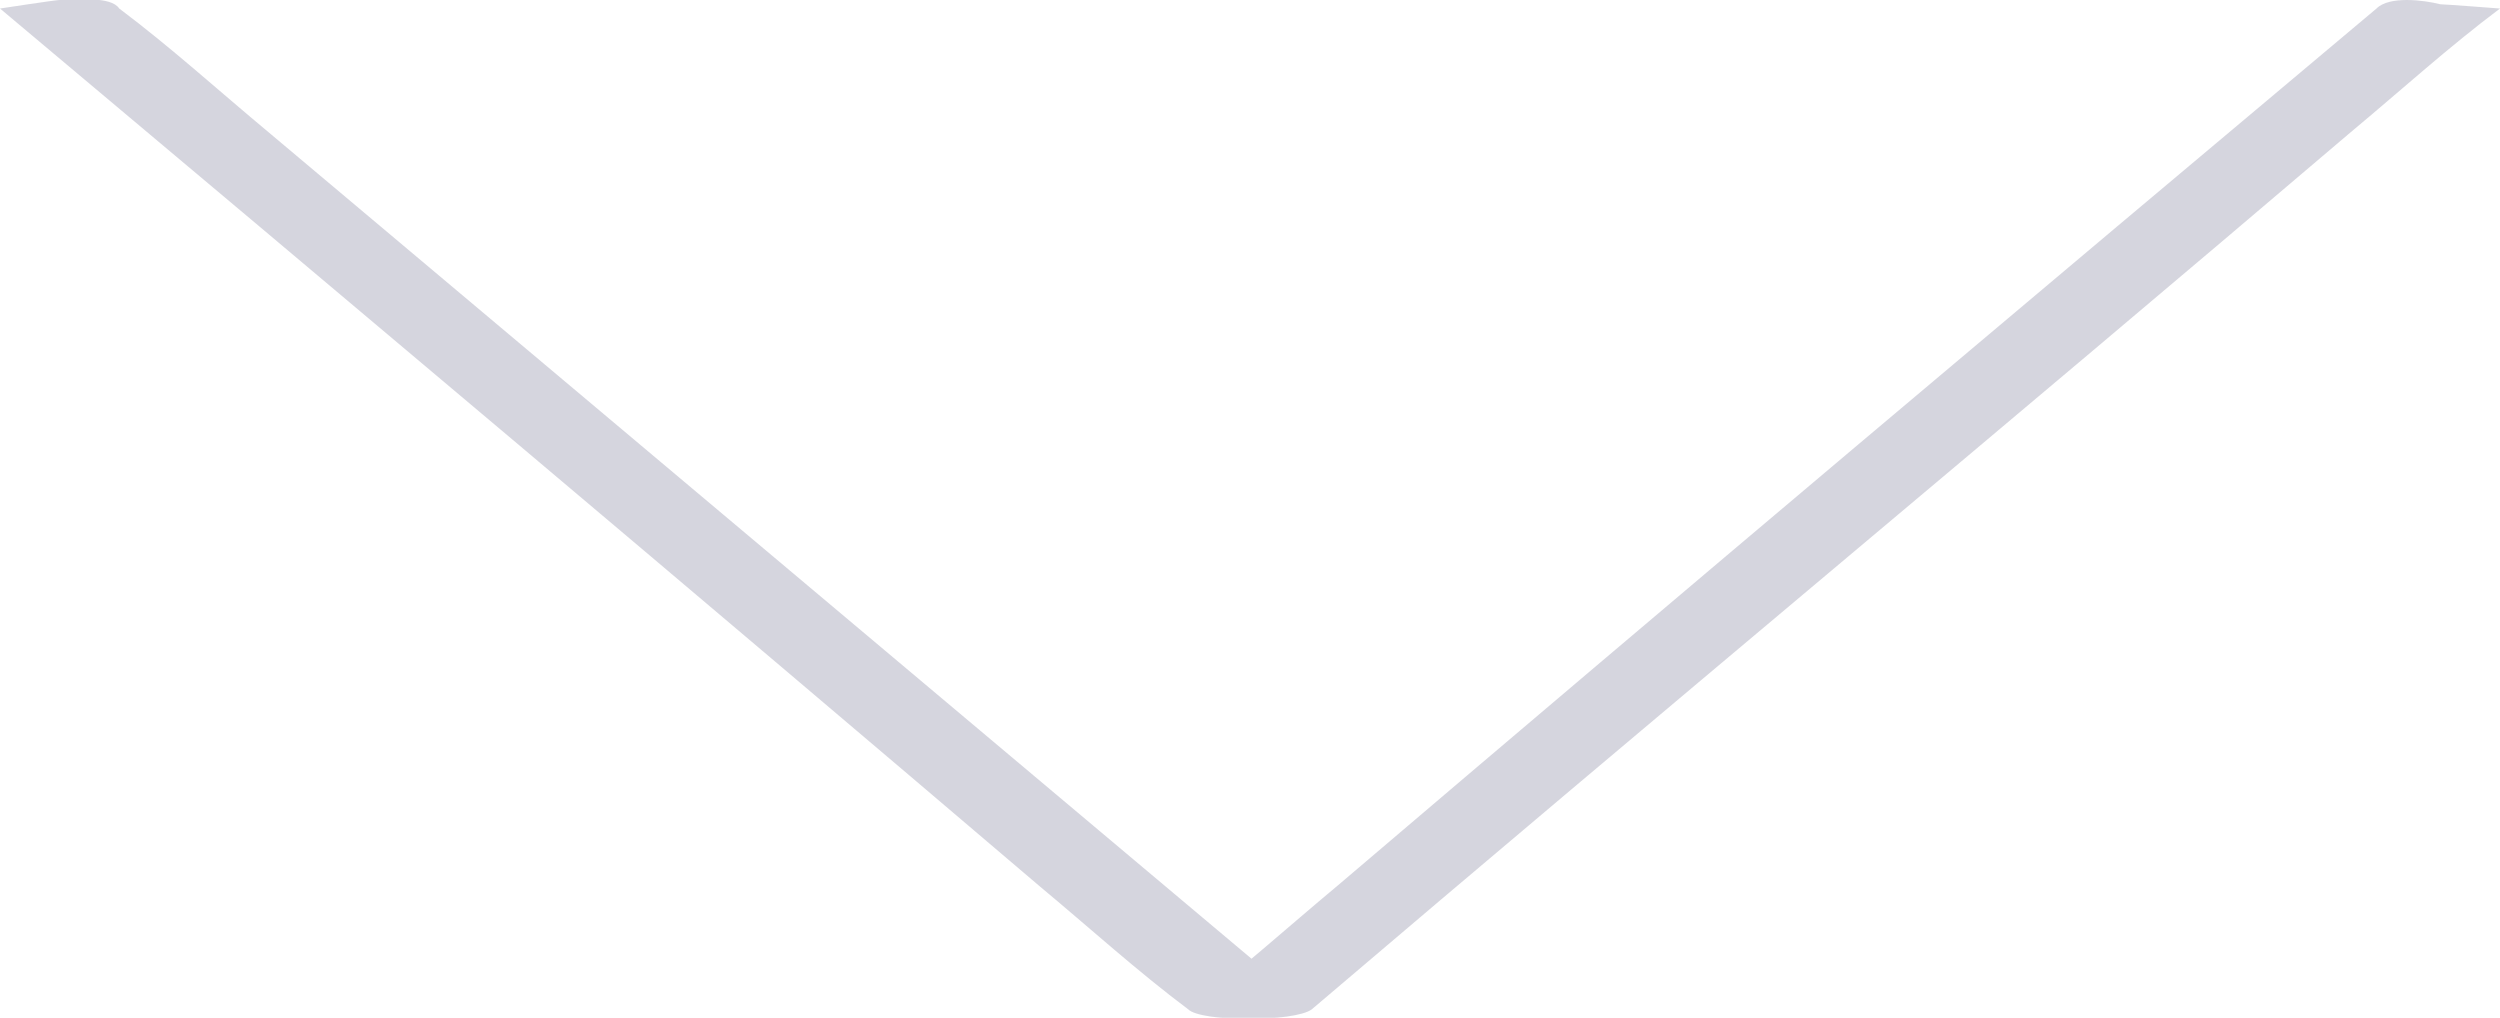 <?xml version="1.0" encoding="utf-8"?>
<!-- Generator: Adobe Illustrator 19.0.0, SVG Export Plug-In . SVG Version: 6.00 Build 0)  -->
<svg version="1.1" id="Layer_1" xmlns="http://www.w3.org/2000/svg" xmlns:xlink="http://www.w3.org/1999/xlink" x="0px" y="0px"
	 viewBox="0 0 58.7 23.9" style="enable-background:new 0 0 58.7 23.9;" xml:space="preserve">
<style type="text/css">
	.st0{opacity:0.2;}
	.st1{fill:#2F2F5C;}
</style>
<g class="st0">
	<path class="st1" d="M55.8,0.2C47.7,7,39.5,13.9,31.4,20.8c-1.2,1-2.3,2-3.5,2.9c1,0,1.9,0,2.9,0C22.6,16.8,14.5,10,6.3,3.1
		c-1.2-1-2.3-2-3.5-2.9C2.6-0.1,1.8,0,1.4,0C1.3,0,0,0.2,0,0.2C8.1,7,16.3,13.9,24.4,20.8c1.2,1,2.3,2,3.5,2.9
		c0.3,0.3,2.5,0.3,2.9,0C38.9,16.8,47.1,10,55.2,3.1c1.2-1,2.3-2,3.5-2.9c0,0-1.3-0.1-1.4-0.1C56.9,0,56.1-0.1,55.8,0.2L55.8,0.2z"
		/>
</g>
</svg>
